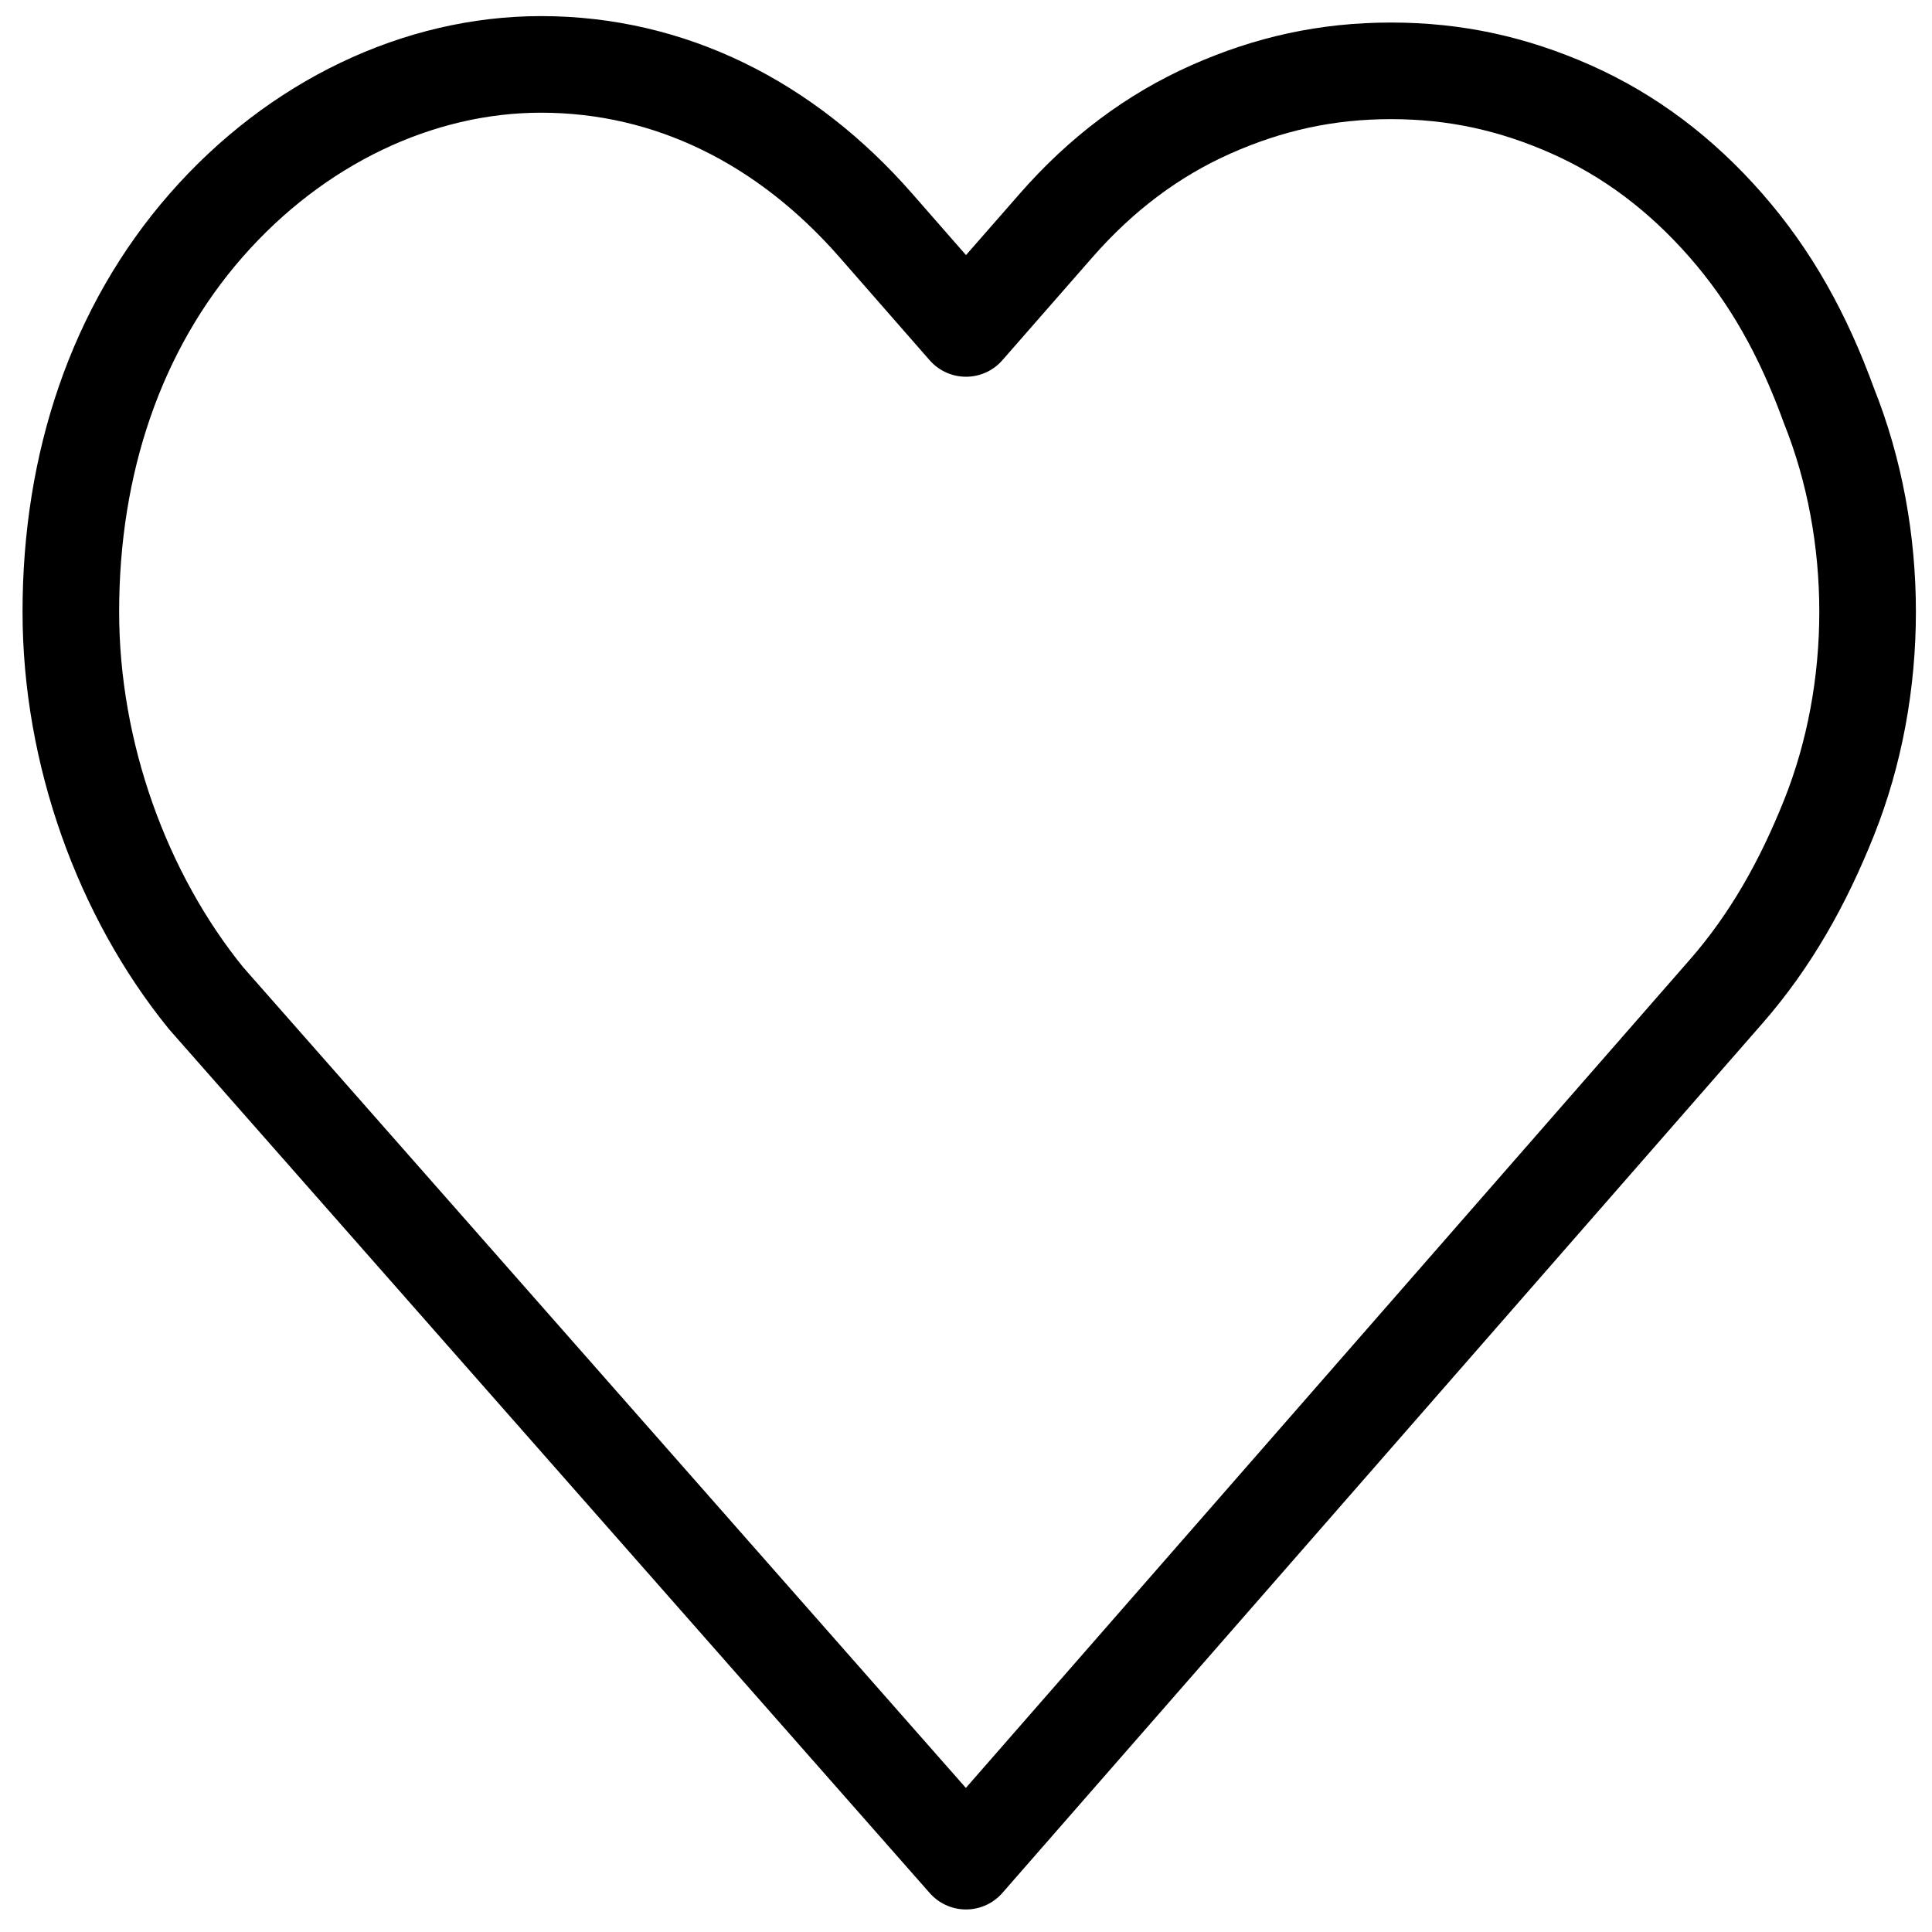 <?xml version="1.0" encoding="utf-8"?>
<!-- Generator: Adobe Illustrator 25.1.0, SVG Export Plug-In . SVG Version: 6.00 Build 0)  -->
<svg version="1.1" id="Слой_1" xmlns="http://www.w3.org/2000/svg" xmlns:xlink="http://www.w3.org/1999/xlink" x="0px" y="0px"
	 viewBox="0 0 30 30" style="enable-background:new 0 0 30 30;" xml:space="preserve">
<style type="text/css">
	.st0{fill:none;stroke:#000000;stroke-width:1.5;stroke-linecap:round;stroke-linejoin:round;}
</style>
<g id="Ð_x98_Ð·Ð_xB1_Ñ_x80_Ð_xB0_Ð_xBD_Ð_xBD_Ð_xBE_Ð_xB5_">
	<path id="Vector" class="st0" d="M26.8,3.5c-0.7-0.8-1.5-1.4-2.4-1.8s-1.8-0.6-2.8-0.6s-1.9,0.2-2.8,0.6s-1.7,1-2.4,1.8L15,5.1
		l-1.4-1.6C12.2,1.9,10.4,1,8.4,1C6.5,1,4.6,1.9,3.2,3.5s-2.1,3.7-2.1,6c0,2.2,0.8,4.4,2.1,6L15,28.9l11.8-13.5
		c0.7-0.8,1.2-1.7,1.6-2.7S29,10.6,29,9.5s-0.2-2.2-0.6-3.2C28,5.2,27.5,4.3,26.8,3.5z"/>
</g>
</svg>
